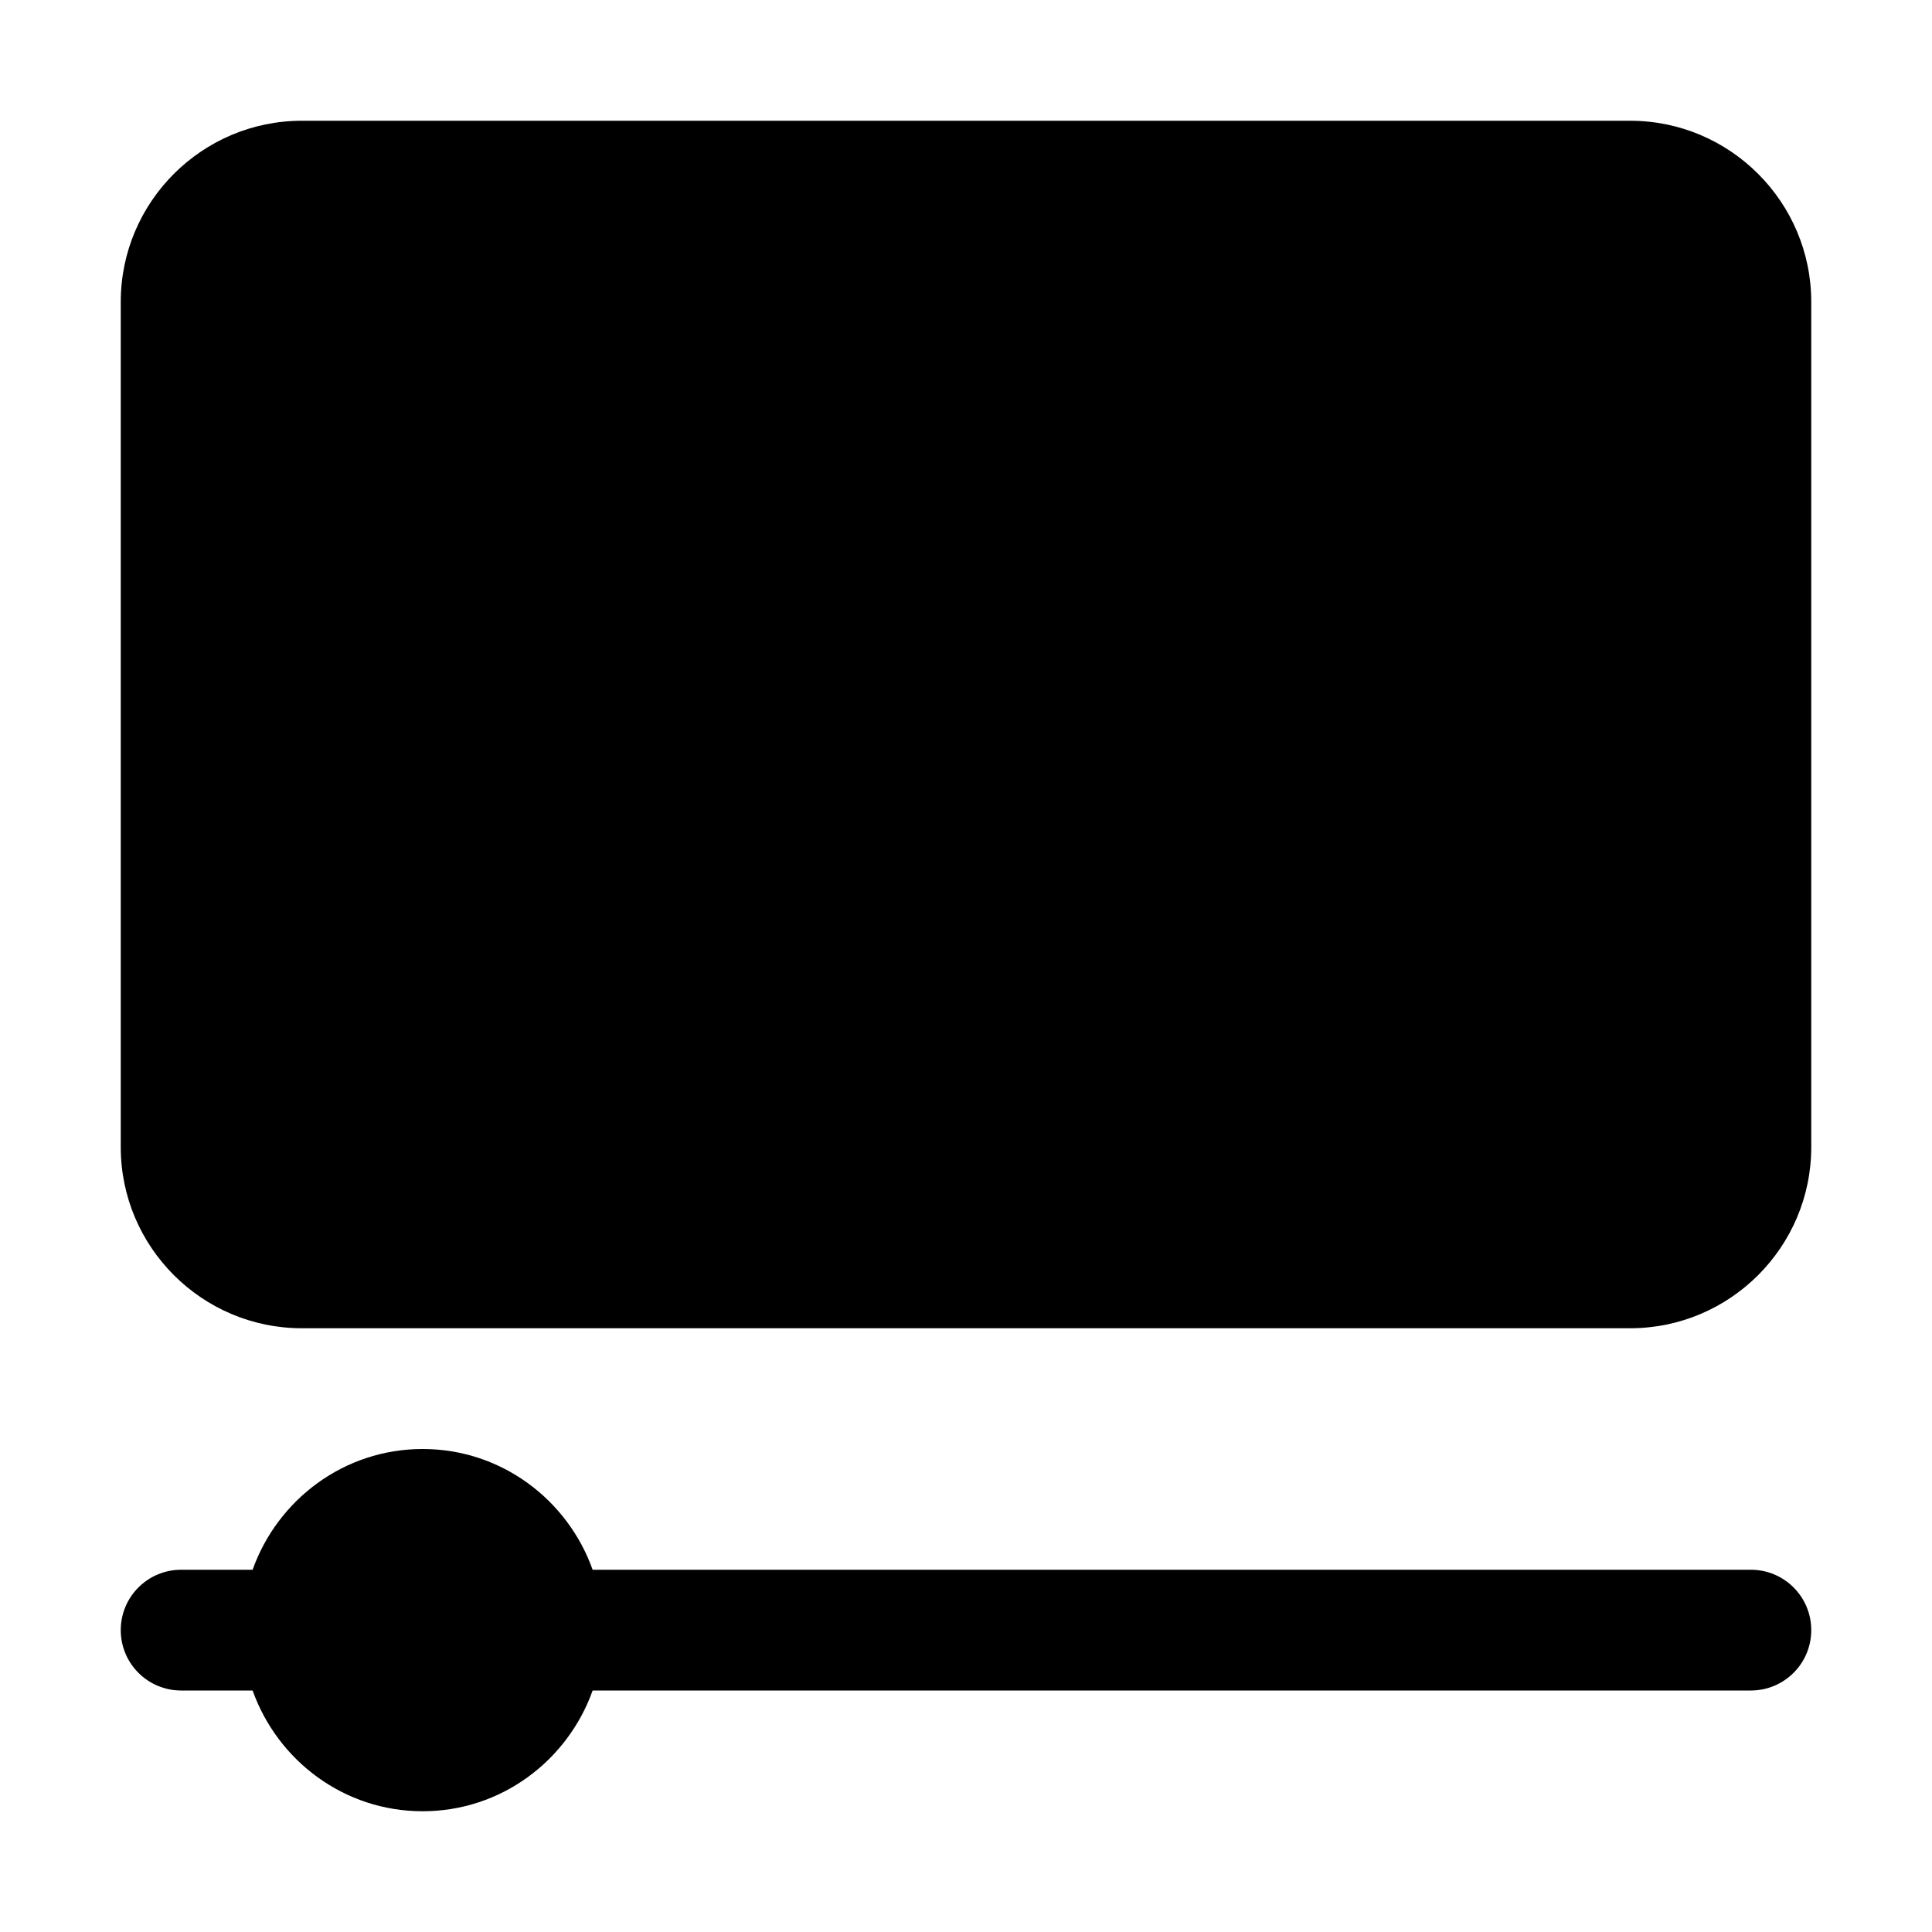 <svg id="icon" height="512" viewBox="0 0 32 32" width="512" xmlns="http://www.w3.org/2000/svg"><rect fill="hsl(134, 51.7%, 72.8%)" height="18" rx="2" width="26" x="3" y="3"/><circle cx="7" cy="27" fill="hsl(134, 51.7%, 72.8%)" r="2"/><path d="m27 2h-22c-1.654 0-3 1.346-3 3v14c0 1.654 1.346 3 3 3h22c1.654 0 3-1.346 3-3v-14c0-1.654-1.346-3-3-3zm1 17c0 .552-.449 1-1 1h-22c-.551 0-1-.448-1-1v-14c0-.551.449-1 1-1h22c.551 0 1 .449 1 1zm1 7h-19.184c-.414-1.161-1.514-2-2.816-2s-2.402.839-2.816 2h-1.184c-.552 0-1 .447-1 1s.448 1 1 1h1.184c.414 1.161 1.514 2 2.816 2s2.402-.839 2.816-2h19.184c.552 0 1-.447 1-1s-.448-1-1-1zm-22 2c-.551 0-1-.448-1-1s.449-1 1-1 1 .448 1 1-.449 1-1 1zm7-10.945c-.335 0-.67-.083-.973-.252-.633-.353-1.026-1.022-1.026-1.747v-6.11c0-.725.394-1.395 1.026-1.747.633-.353 1.41-.335 2.025.046l4.939 3.055c.594.368.948 1.003.948 1.701s-.354 1.333-.947 1.701l-4.939 3.056c-.321.199-.687.298-1.052.298zm-.005-8.113.005 6.113 4.939-3.055z" fill="hsl(131, 62.9%, 35.8%)"/></svg>